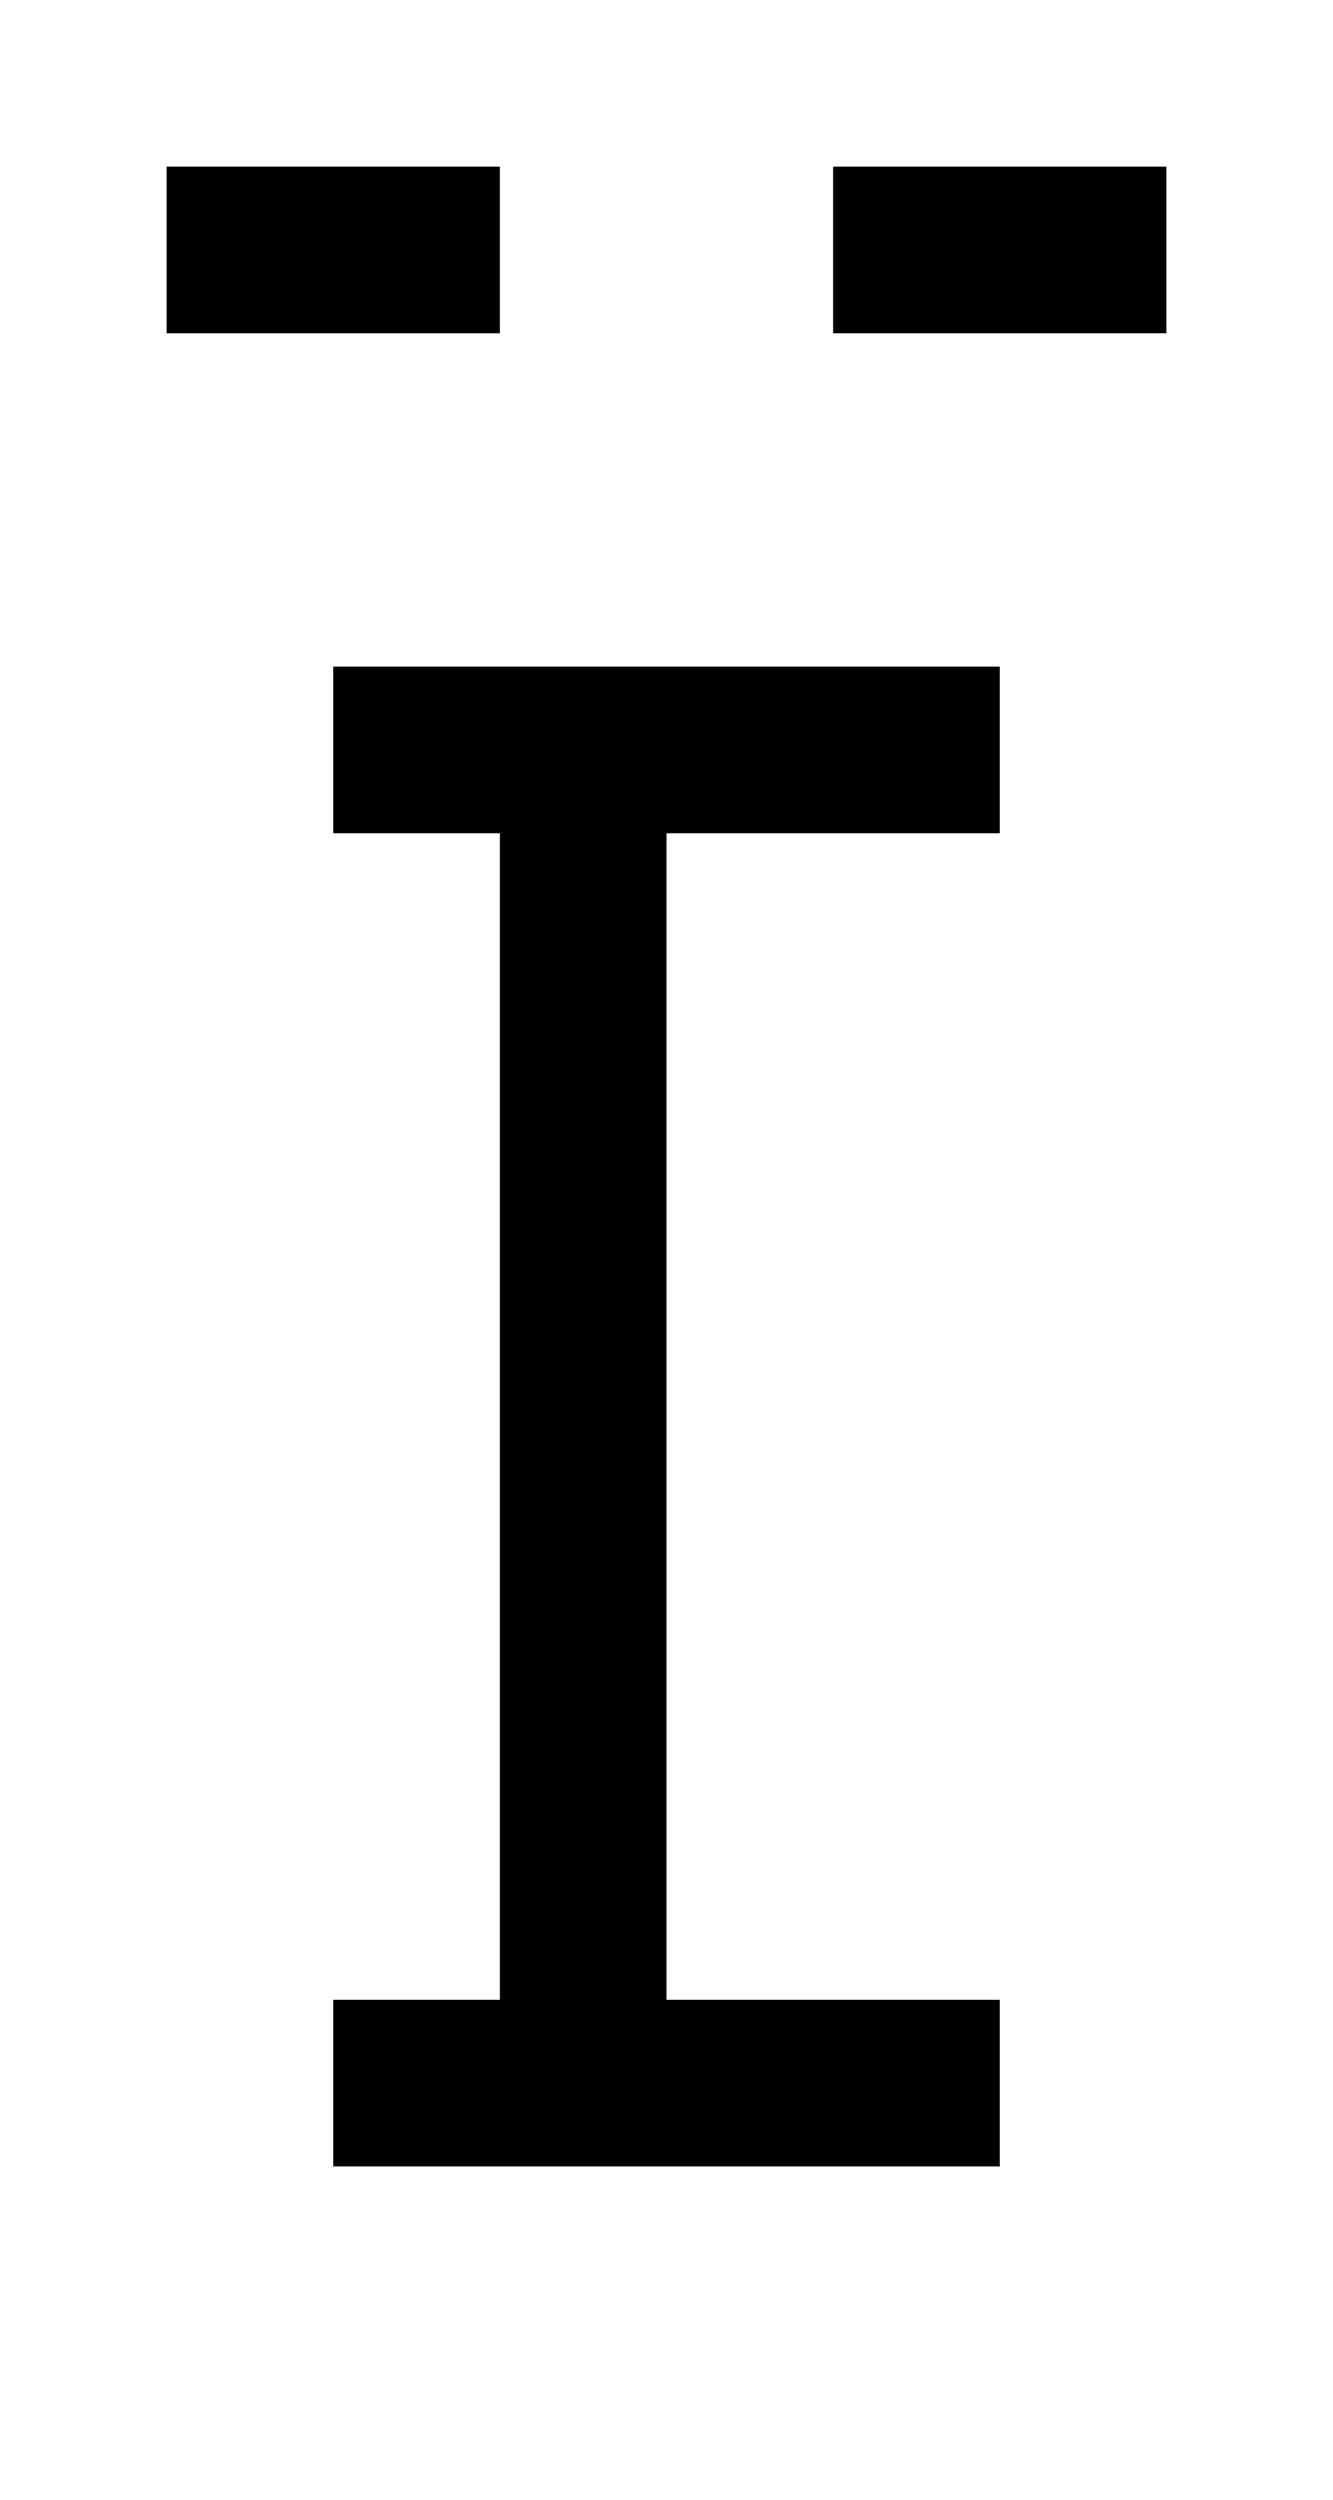<?xml version="1.0" standalone="no"?>
<!DOCTYPE svg PUBLIC "-//W3C//DTD SVG 20010904//EN"
 "http://www.w3.org/TR/2001/REC-SVG-20010904/DTD/svg10.dtd">
<svg version="1.0" xmlns="http://www.w3.org/2000/svg"
 width="32pt" height="60pt" viewBox="0 0 32 60"
 preserveAspectRatio="xMidYMid meet">
<g transform="translate(0,60) scale(1,-1)"
fill="#000000" stroke="none">
<path d="M4 54 l0 -2 4 0 4 0 0 2 0 2 -4 0 -4 0 0 -2z"/>
<path d="M20 54 l0 -2 4 0 4 0 0 2 0 2 -4 0 -4 0 0 -2z"/>
<path d="M8 42 l0 -2 2 0 2 0 0 -14 0 -14 -2 0 -2 0 0 -2 0 -2 8 0 8 0 0 2 0
2 -4 0 -4 0 0 14 0 14 4 0 4 0 0 2 0 2 -8 0 -8 0 0 -2z"/>
</g>
</svg>
